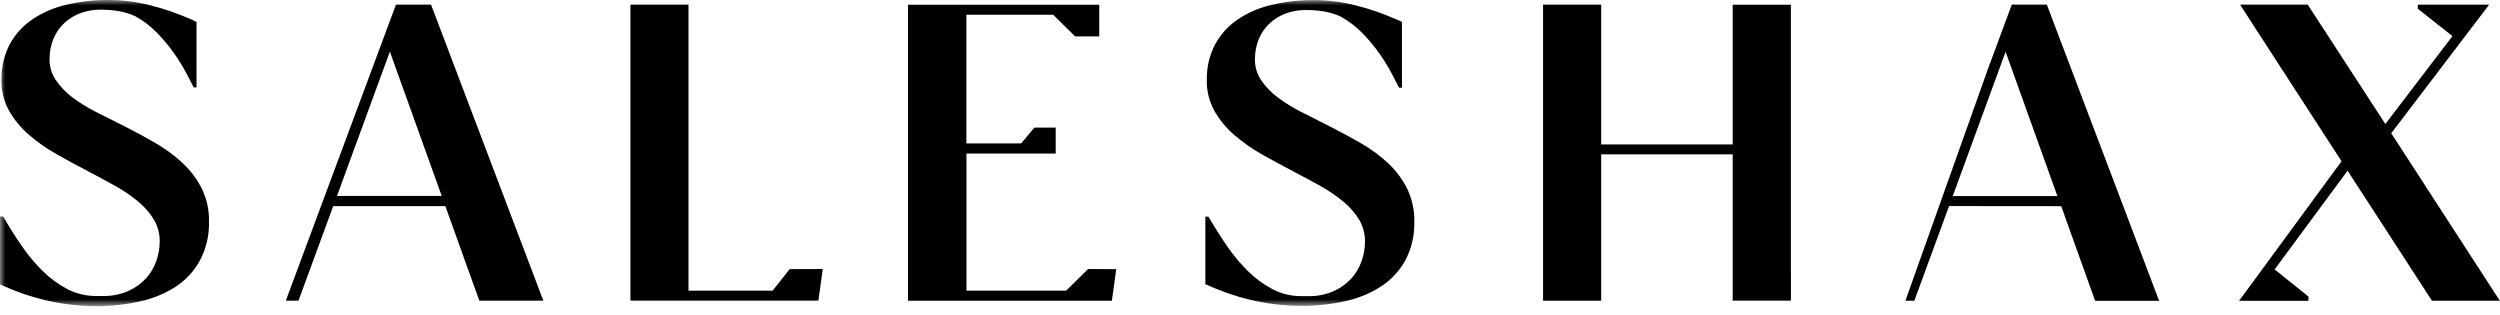 <svg width="238" height="30" viewBox="0 0 238 30" fill="none" xmlns="http://www.w3.org/2000/svg">
<path d="M170.491 25.676V0.449H164.953V13.751H152.432V0.441H146.899V28.627H152.432V14.693H164.953V28.621H170.495V25.676H170.491Z" fill="black"/>
<path d="M196.227 19.628L199.456 28.639H205.55L204.443 25.718L194.86 0.441H191.522L189.288 6.467L181.394 28.629H182.245L185.55 19.618L196.227 19.628ZM190.933 4.929L195.865 18.668H185.9L190.933 4.929Z" fill="black"/>
<path d="M213.258 0.441L215.165 3.398L222.915 15.352L215.246 25.797L213.158 28.639H219.766V28.237L216.583 25.678H216.524L223.489 16.25L229.628 25.712L231.523 28.633H237.987L236.096 25.718L227.645 12.688L234.229 4.039L234.79 3.304L236.971 0.443H230.176V0.833L233.427 3.4L233.473 3.438L227.085 11.806L219.695 0.439L213.258 0.441Z" fill="black"/>
<mask id="mask0_842_1702" style="mask-type:luminance" maskUnits="userSpaceOnUse" x="0" y="0" width="238" height="30">
<path d="M238 0H0V29.133H238V0Z" fill="white"/>
</mask>
<g mask="url(#mask0_842_1702)">
<path d="M133.988 18.02C133.546 17.116 132.945 16.296 132.213 15.599C131.428 14.858 130.557 14.21 129.619 13.669C128.634 13.096 127.608 12.541 126.539 12.004C125.616 11.546 124.724 11.095 123.864 10.652C123.069 10.251 122.312 9.78 121.601 9.246C120.989 8.787 120.46 8.228 120.035 7.595C119.645 6.998 119.448 6.297 119.471 5.586C119.472 4.929 119.603 4.278 119.856 3.67C120.088 3.121 120.435 2.627 120.872 2.22C121.314 1.811 121.834 1.493 122.402 1.284C123.017 1.058 123.668 0.946 124.323 0.952C124.867 0.952 125.41 0.991 125.948 1.071C126.533 1.164 127.102 1.336 127.64 1.581C128.414 2.01 129.119 2.552 129.731 3.188C130.317 3.788 130.854 4.433 131.335 5.118C131.754 5.711 132.134 6.329 132.475 6.968C132.778 7.549 133.017 8.01 133.19 8.35H133.466V2.087L132.973 1.852H132.934C131.705 1.299 130.428 0.855 129.119 0.526C127.801 0.186 126.444 0.012 125.081 0.008C123.704 -0.001 122.33 0.158 120.992 0.48C119.842 0.747 118.753 1.224 117.78 1.886C116.898 2.496 116.175 3.304 115.67 4.244C115.141 5.265 114.872 6.398 114.888 7.545C114.854 8.581 115.097 9.607 115.591 10.521C116.087 11.398 116.732 12.184 117.498 12.843C118.316 13.552 119.204 14.176 120.151 14.705C121.134 15.26 122.127 15.799 123.131 16.322C124.015 16.78 124.87 17.241 125.696 17.704C126.47 18.134 127.203 18.633 127.884 19.195C128.486 19.686 129 20.275 129.402 20.936C129.778 21.58 129.966 22.314 129.946 23.057C129.939 23.674 129.829 24.284 129.621 24.865C129.411 25.475 129.077 26.037 128.642 26.516C128.17 27.027 127.597 27.438 126.958 27.721C126.19 28.052 125.358 28.214 124.52 28.193H123.887C122.95 28.199 122.025 27.98 121.193 27.555C120.332 27.109 119.544 26.538 118.855 25.859C118.1 25.12 117.419 24.309 116.824 23.439C116.198 22.532 115.606 21.595 115.048 20.627H114.75V27.055L115.243 27.27C115.746 27.493 116.314 27.715 116.948 27.936C117.624 28.172 118.312 28.374 119.009 28.539C119.78 28.721 120.561 28.862 121.347 28.961C122.175 29.067 123.009 29.121 123.844 29.121C125.264 29.131 126.68 28.98 128.065 28.672C129.28 28.411 130.438 27.935 131.482 27.265C132.44 26.64 133.229 25.792 133.781 24.797C134.369 23.685 134.665 22.445 134.642 21.191C134.679 20.106 134.458 19.026 133.998 18.04" fill="black"/>
<path d="M19.234 18.002C18.79 17.101 18.188 16.285 17.455 15.591C16.67 14.848 15.8 14.198 14.863 13.655C13.879 13.081 12.851 12.524 11.782 11.986C10.858 11.529 9.967 11.081 9.108 10.642C8.313 10.241 7.556 9.77 6.846 9.236C6.233 8.772 5.704 8.209 5.281 7.571C4.892 6.973 4.696 6.273 4.719 5.562C4.721 4.906 4.852 4.255 5.105 3.648C5.337 3.1 5.683 2.606 6.12 2.198C6.561 1.786 7.081 1.465 7.648 1.254C8.263 1.028 8.914 0.915 9.569 0.92C10.113 0.92 10.656 0.96 11.194 1.039C11.78 1.133 12.35 1.304 12.889 1.549C13.662 1.979 14.367 2.521 14.979 3.156C15.565 3.756 16.102 4.401 16.584 5.086C17.002 5.679 17.383 6.296 17.723 6.936C18.026 7.517 18.265 7.978 18.438 8.318H18.708V2.091L18.215 1.842H18.176C16.947 1.289 15.67 0.845 14.361 0.517C13.043 0.176 11.686 0.001 10.323 -0.004C8.948 -0.011 7.578 0.148 6.242 0.47C5.093 0.738 4.005 1.215 3.033 1.876C2.151 2.483 1.428 3.289 0.922 4.227C0.393 5.248 0.124 6.381 0.14 7.529C0.106 8.565 0.349 9.591 0.843 10.506C1.338 11.383 1.984 12.168 2.75 12.828C3.568 13.537 4.458 14.161 5.405 14.69C6.39 15.247 7.383 15.786 8.385 16.306C9.27 16.765 10.125 17.225 10.951 17.689C11.726 18.118 12.46 18.617 13.143 19.179C13.744 19.67 14.256 20.259 14.658 20.92C15.036 21.563 15.225 22.298 15.202 23.041C15.197 23.657 15.089 24.268 14.881 24.849C14.67 25.46 14.335 26.021 13.898 26.5C13.426 27.011 12.853 27.422 12.214 27.706C11.443 28.038 10.607 28.199 9.767 28.178H9.141C8.204 28.183 7.28 27.964 6.447 27.539C5.586 27.093 4.798 26.522 4.109 25.844C3.354 25.104 2.673 24.294 2.078 23.423C1.451 22.517 0.858 21.579 0.299 20.611H0V27.079L0.496 27.294C0.998 27.517 1.565 27.74 2.198 27.961C2.874 28.197 3.562 28.398 4.26 28.563C5.031 28.745 5.811 28.886 6.598 28.985C7.426 29.091 8.259 29.145 9.094 29.146C10.513 29.155 11.929 29.004 13.313 28.696C14.529 28.435 15.688 27.959 16.732 27.29C17.694 26.658 18.484 25.802 19.033 24.797C19.621 23.686 19.917 22.446 19.895 21.192C19.933 20.092 19.707 18.999 19.236 18.002" fill="black"/>
<path d="M103.586 25.61L101.5 27.67H92.007V14.614H100.504V12.148H98.473L97.212 13.654H91.999V1.401H100.263L102.349 3.462H104.648V0.449H86.439V28.637H105.851L106.267 25.624L103.586 25.61Z" fill="black"/>
<path d="M75.177 25.62L73.552 27.671H65.545V0.439H60.015V28.623H77.909L78.326 25.61L75.177 25.62Z" fill="black"/>
<path d="M41.035 0.439H37.697L27.207 28.631H28.414L29.499 25.674L31.721 19.622H42.398L44.577 25.692L45.633 28.627H51.727L41.035 0.439ZM32.081 18.654L37.116 4.915L42.05 18.654H32.081Z" fill="black"/>
</g>
</svg>

